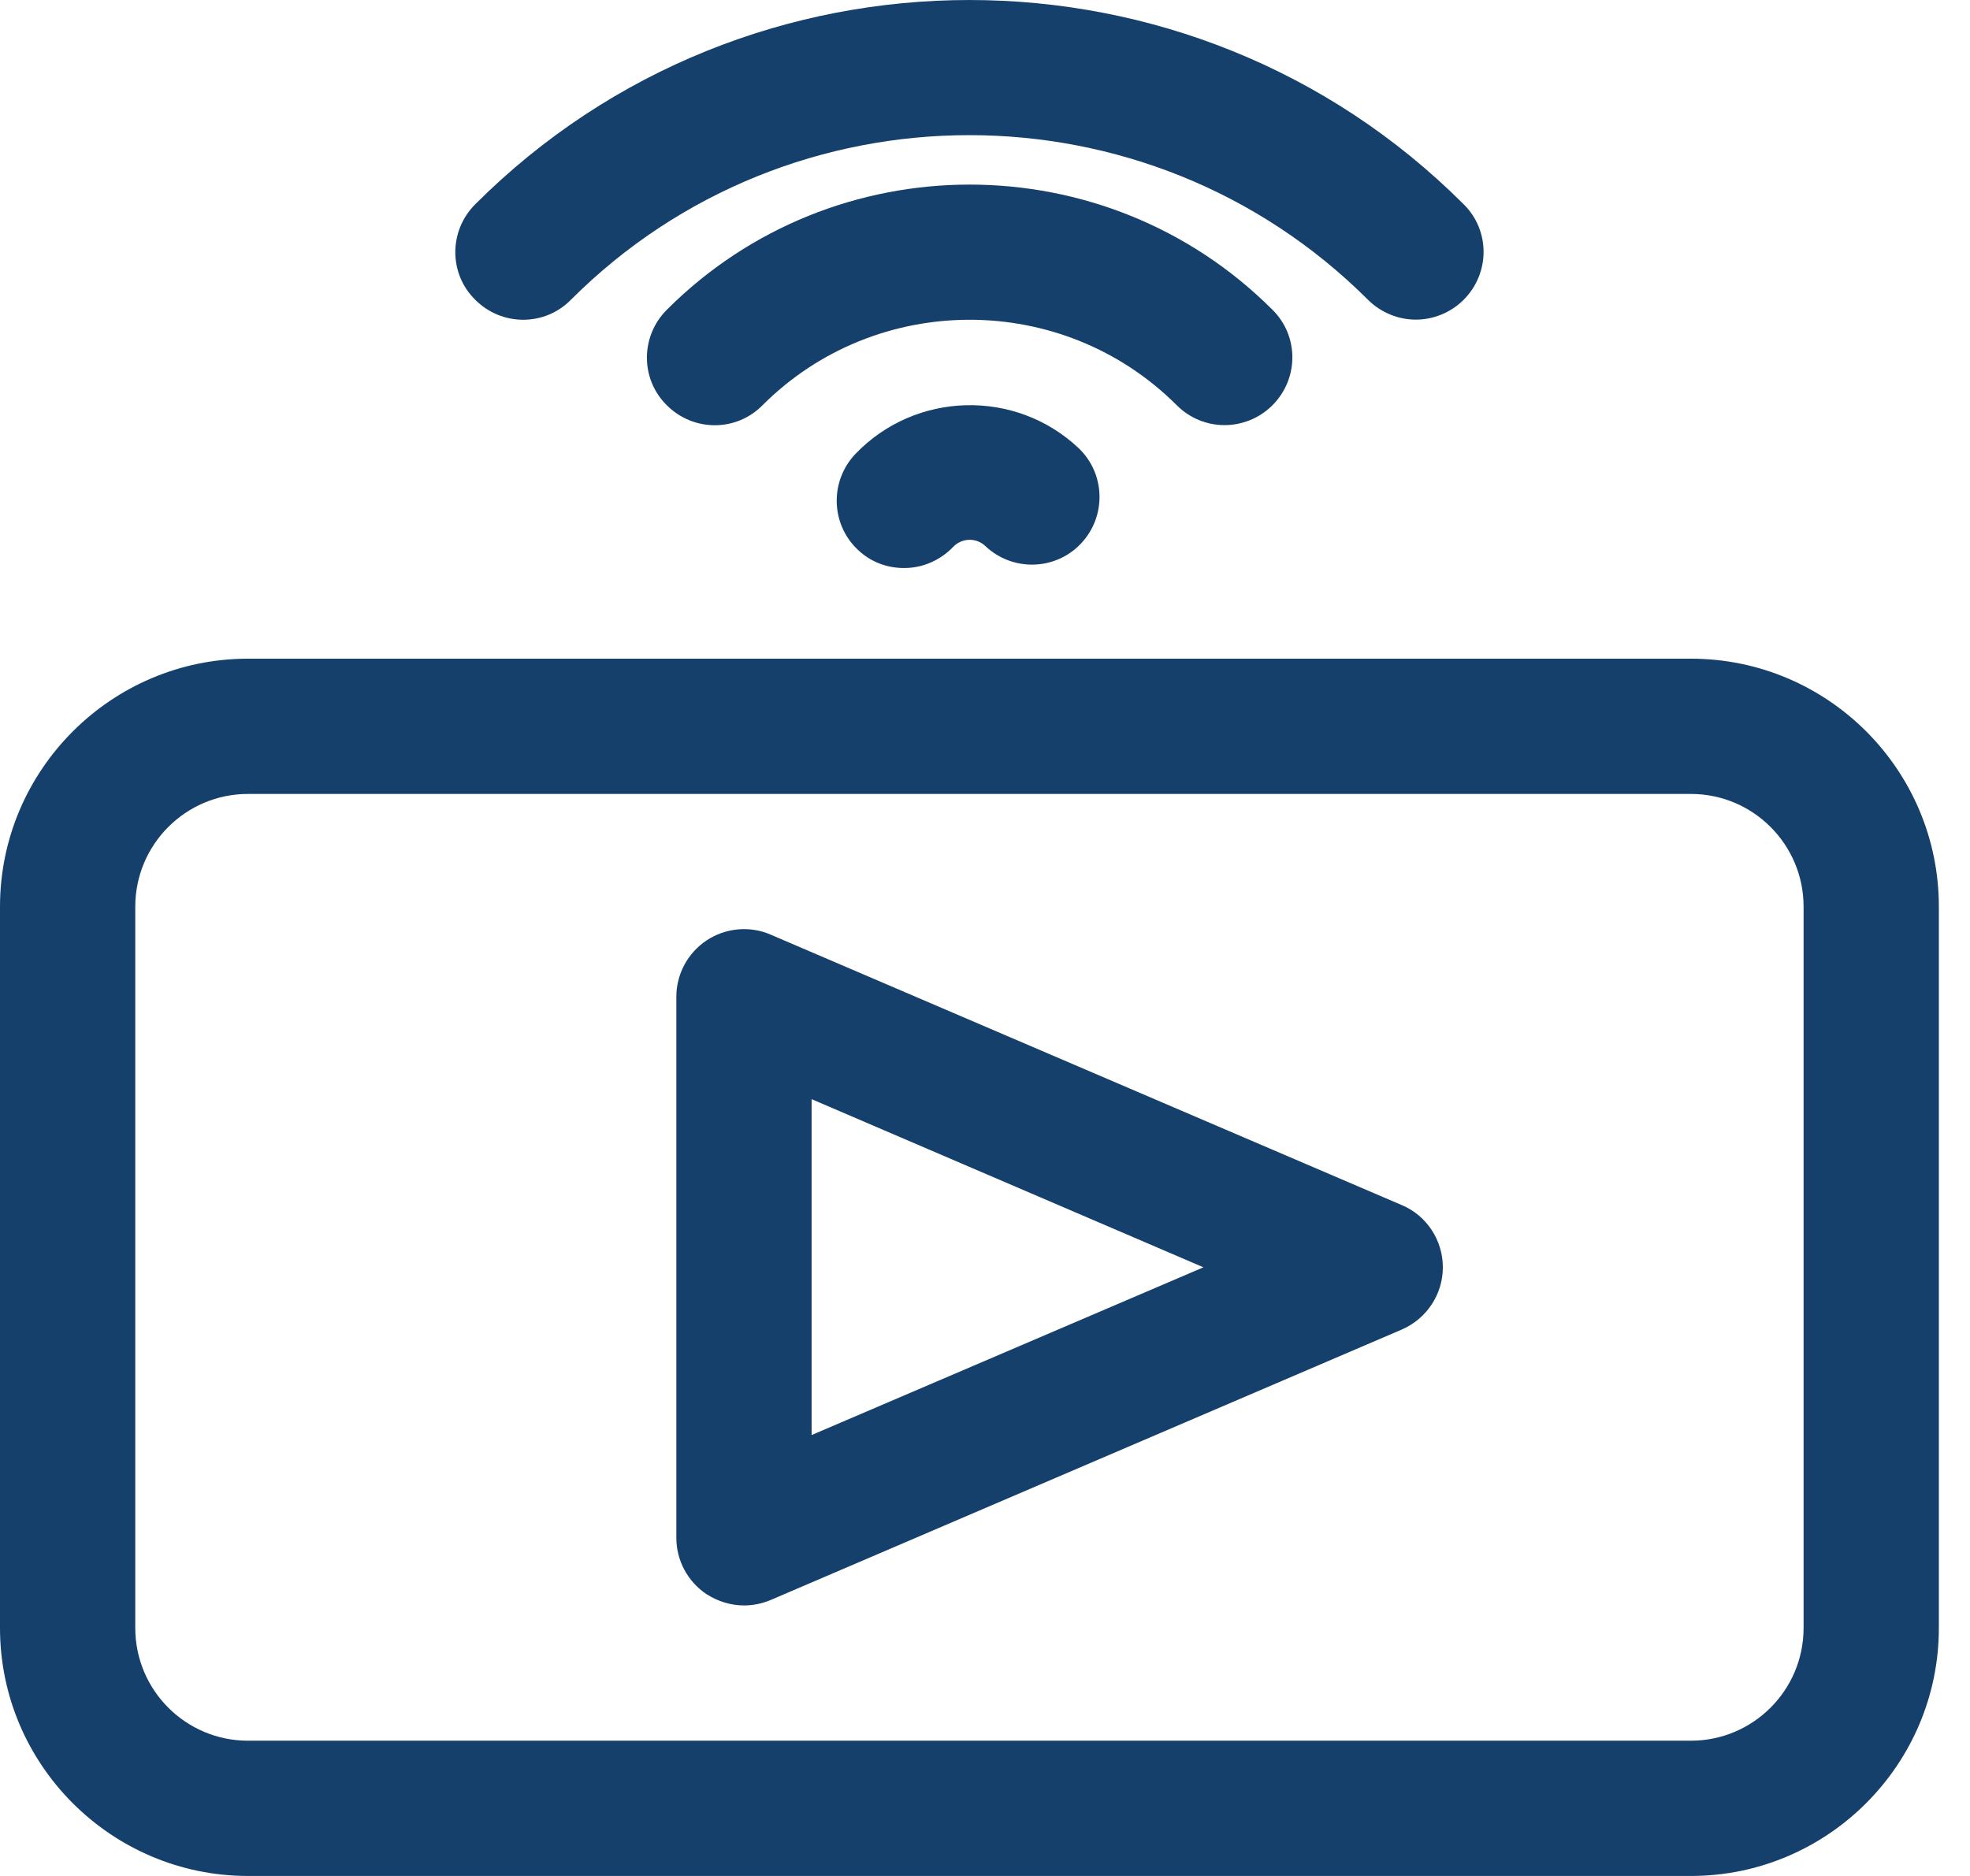 <svg width="63" height="60" viewBox="0 0 63 60" fill="none" xmlns="http://www.w3.org/2000/svg">
<path d="M54.074 21.067H7.931C3.562 21.067 0 24.629 0 28.998V31.882V52.069C0 56.439 3.562 60 7.931 60H54.074C58.443 60 62.004 56.439 62.004 52.069V31.882V28.998C62.004 24.615 58.443 21.067 54.074 21.067ZM57.678 31.882V52.069C57.678 54.059 56.063 55.674 54.074 55.674H7.931C5.941 55.674 4.326 54.059 4.326 52.069V31.882V28.998C4.326 27.008 5.941 25.393 7.931 25.393H54.074C56.063 25.393 57.678 27.008 57.678 28.998V31.882Z" fill="#16406C"/>
<path d="M44.83 38.544L24.643 29.892C23.979 29.603 23.201 29.675 22.595 30.079C21.989 30.483 21.629 31.161 21.629 31.882V49.185C21.629 49.906 21.989 50.584 22.595 50.988C22.956 51.218 23.374 51.348 23.792 51.348C24.08 51.348 24.369 51.29 24.643 51.175L44.83 42.523C45.623 42.177 46.142 41.399 46.142 40.533C46.142 39.668 45.623 38.875 44.83 38.544ZM25.955 45.898V35.155L38.485 40.533L25.955 45.898Z" fill="#16406C"/>
<path d="M27.355 14.52C26.533 15.385 26.562 16.755 27.427 17.577C27.845 17.981 28.379 18.168 28.912 18.168C29.489 18.168 30.052 17.937 30.484 17.49C30.758 17.202 31.219 17.188 31.508 17.462C32.373 18.283 33.743 18.255 34.565 17.389C35.387 16.524 35.358 15.154 34.493 14.332C32.474 12.429 29.273 12.516 27.355 14.52Z" fill="#16406C"/>
<path d="M45.278 10.223C45.826 10.223 46.388 10.007 46.806 9.589C47.657 8.738 47.657 7.368 46.806 6.532C38.097 -2.177 23.908 -2.177 15.199 6.532C14.348 7.383 14.348 8.753 15.199 9.589C16.049 10.44 17.419 10.44 18.256 9.589C25.278 2.567 36.713 2.567 43.749 9.589C44.168 10.007 44.73 10.223 45.278 10.223Z" fill="#16406C"/>
<path d="M39.163 13.597C39.711 13.597 40.273 13.381 40.691 12.963C41.542 12.112 41.542 10.742 40.691 9.906C35.356 4.57 26.661 4.57 21.326 9.906C20.475 10.757 20.475 12.126 21.326 12.963C22.176 13.813 23.546 13.813 24.383 12.963C28.031 9.315 33.986 9.315 37.634 12.963C38.052 13.381 38.6 13.597 39.163 13.597Z" fill="#16406C"/>
</svg>

